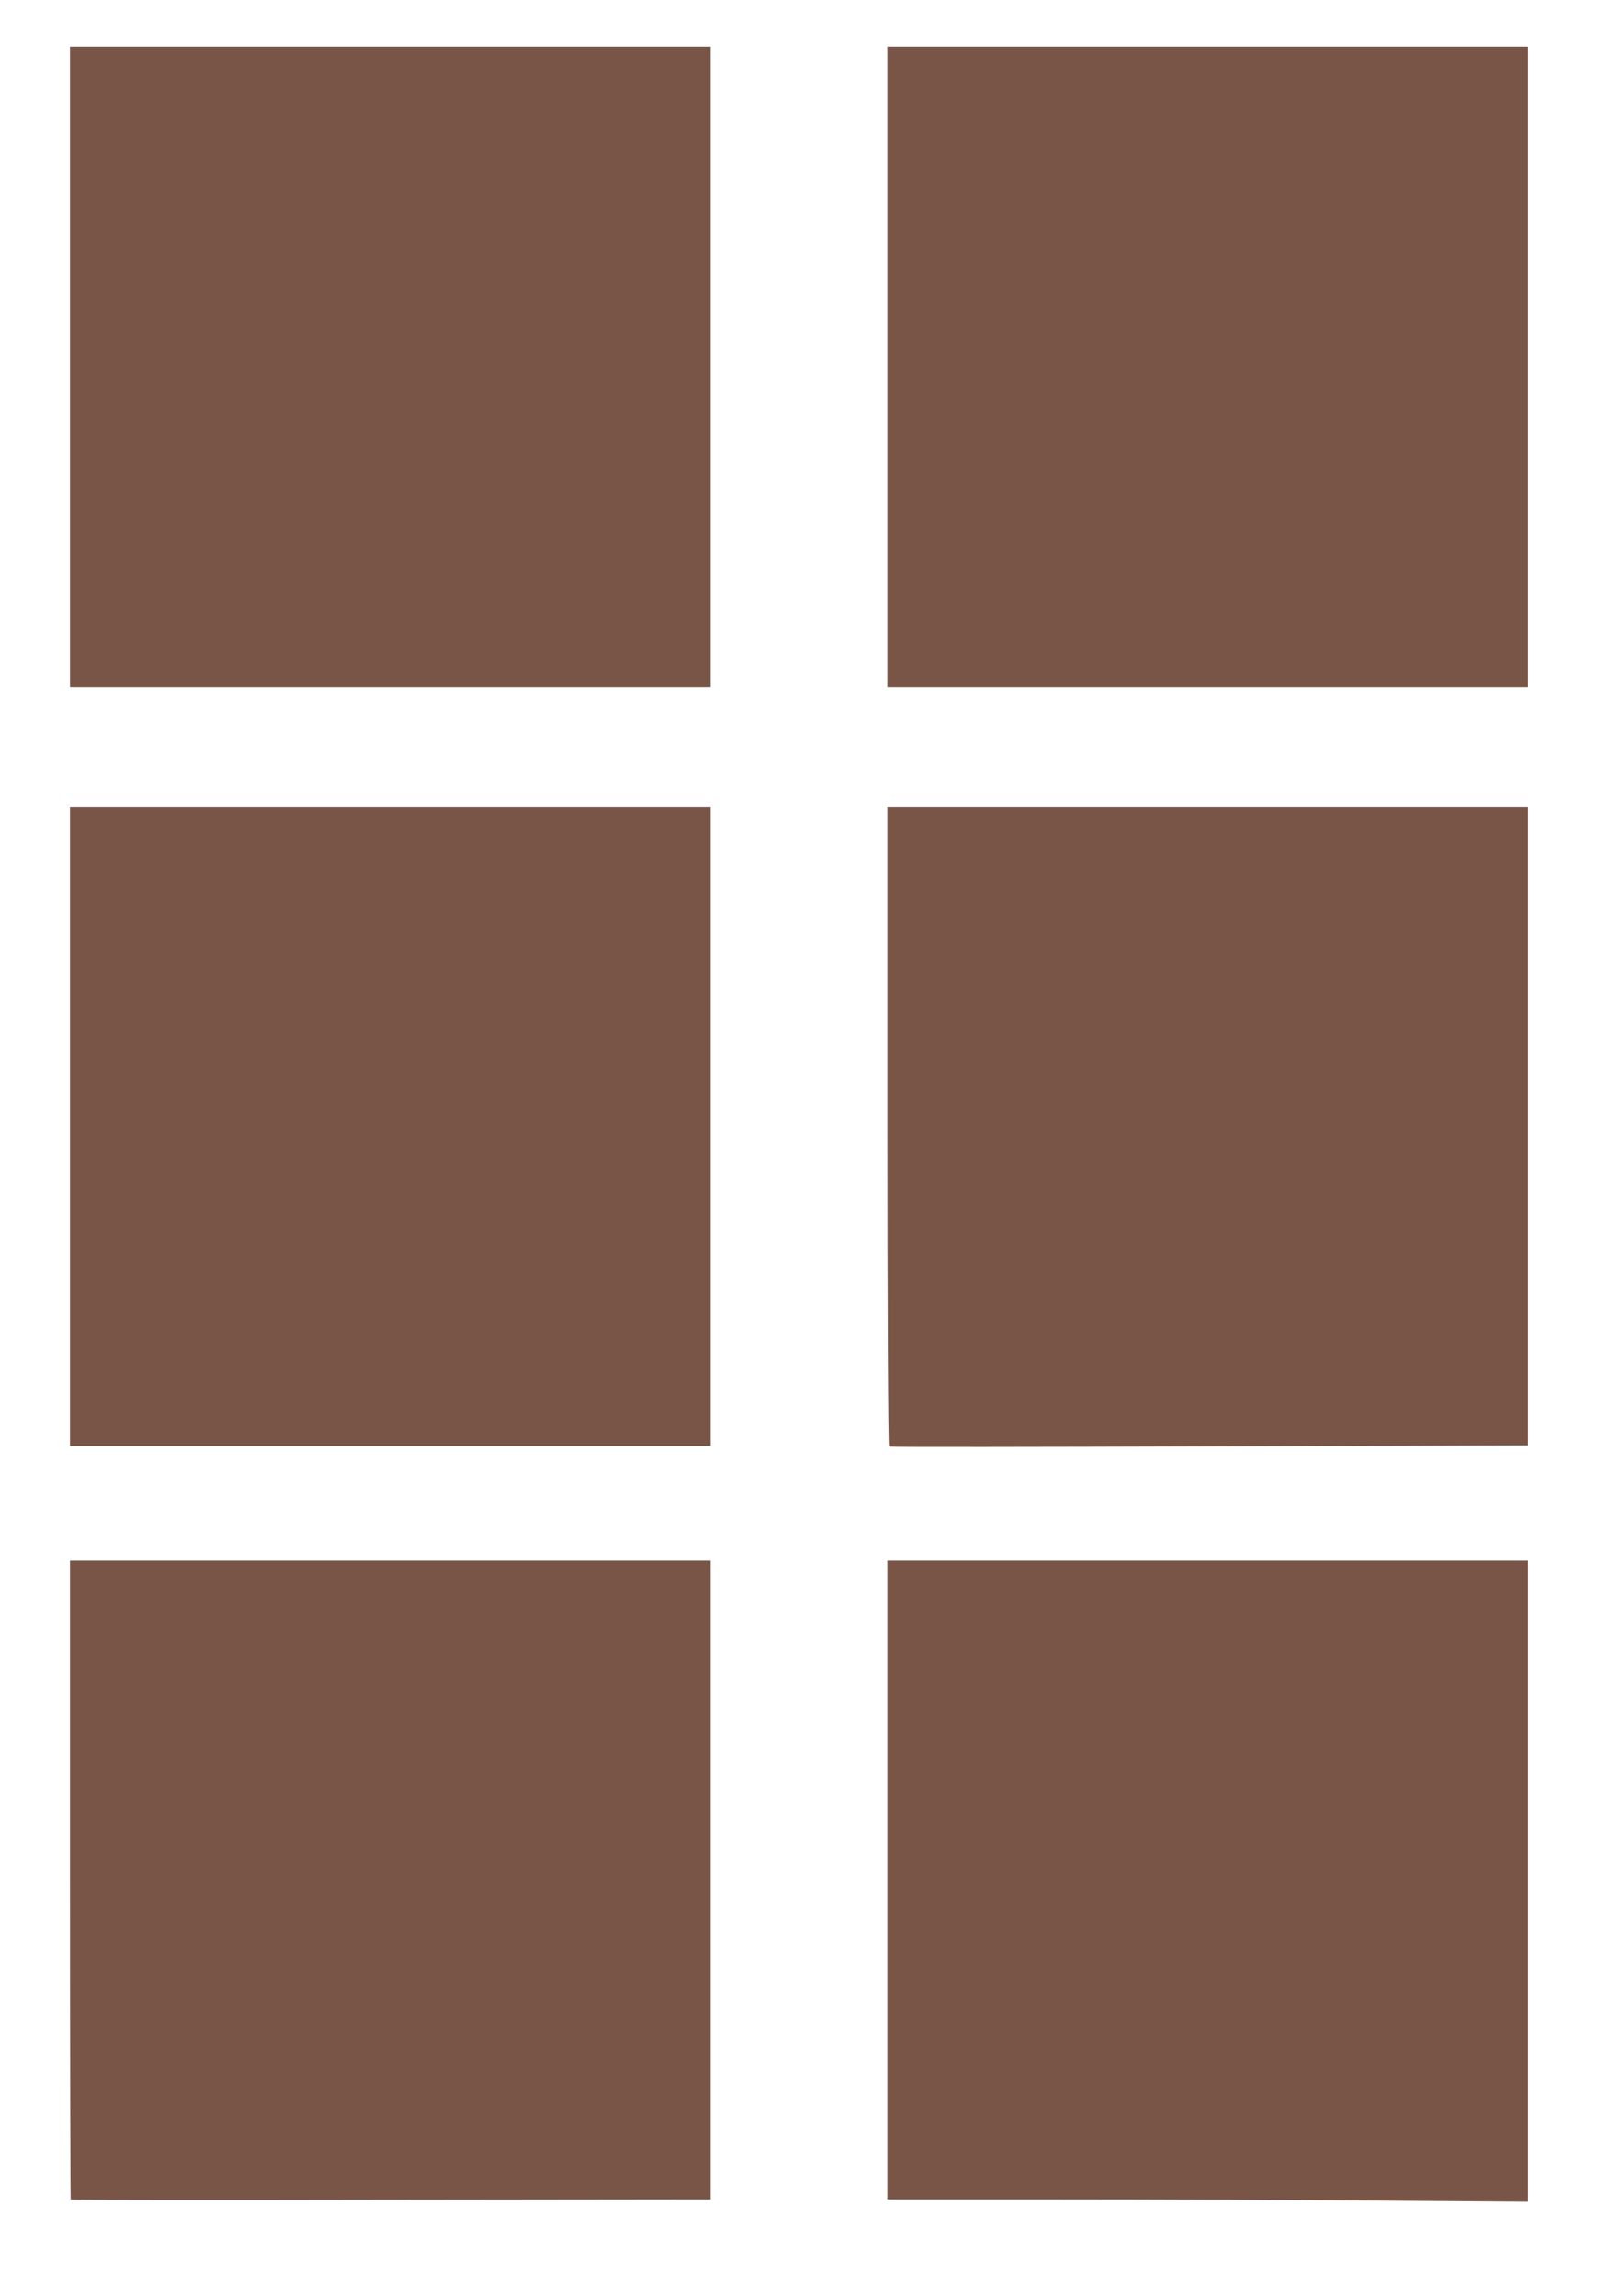 <?xml version="1.0" standalone="no"?>
<!DOCTYPE svg PUBLIC "-//W3C//DTD SVG 20010904//EN"
 "http://www.w3.org/TR/2001/REC-SVG-20010904/DTD/svg10.dtd">
<svg version="1.0" xmlns="http://www.w3.org/2000/svg"
 width="892pt" height="1280pt" viewBox="0 0 892 1280"
 preserveAspectRatio="xMidYMid meet">
<g transform="translate(0,1280) scale(0.1,-0.1)"
fill="#795548" stroke="none">
<path d="M390 10755 l0 -1785 1785 0 1785 0 0 1785 0 1785 -1785 0 -1785 0 0
-1785z"/>
<path d="M4950 10755 l0 -1785 1785 0 1785 0 0 1785 0 1785 -1785 0 -1785 0 0
-1785z"/>
<path d="M390 6520 l0 -1780 1785 0 1785 0 0 1780 0 1780 -1785 0 -1785 0 0
-1780z"/>
<path d="M4950 6521 c0 -979 4 -1782 9 -1785 4 -3 807 -2 1785 1 l1776 6 0
1779 0 1778 -1785 0 -1785 0 0 -1779z"/>
<path d="M390 2322 c0 -978 2 -1781 4 -1783 2 -2 806 -3 1785 -1 l1781 2 0
1780 0 1780 -1785 0 -1785 0 0 -1778z"/>
<path d="M4950 2320 l0 -1780 958 0 c527 0 1331 -3 1785 -7 l827 -6 0 1786 0
1787 -1785 0 -1785 0 0 -1780z"/>
</g>
</svg>
